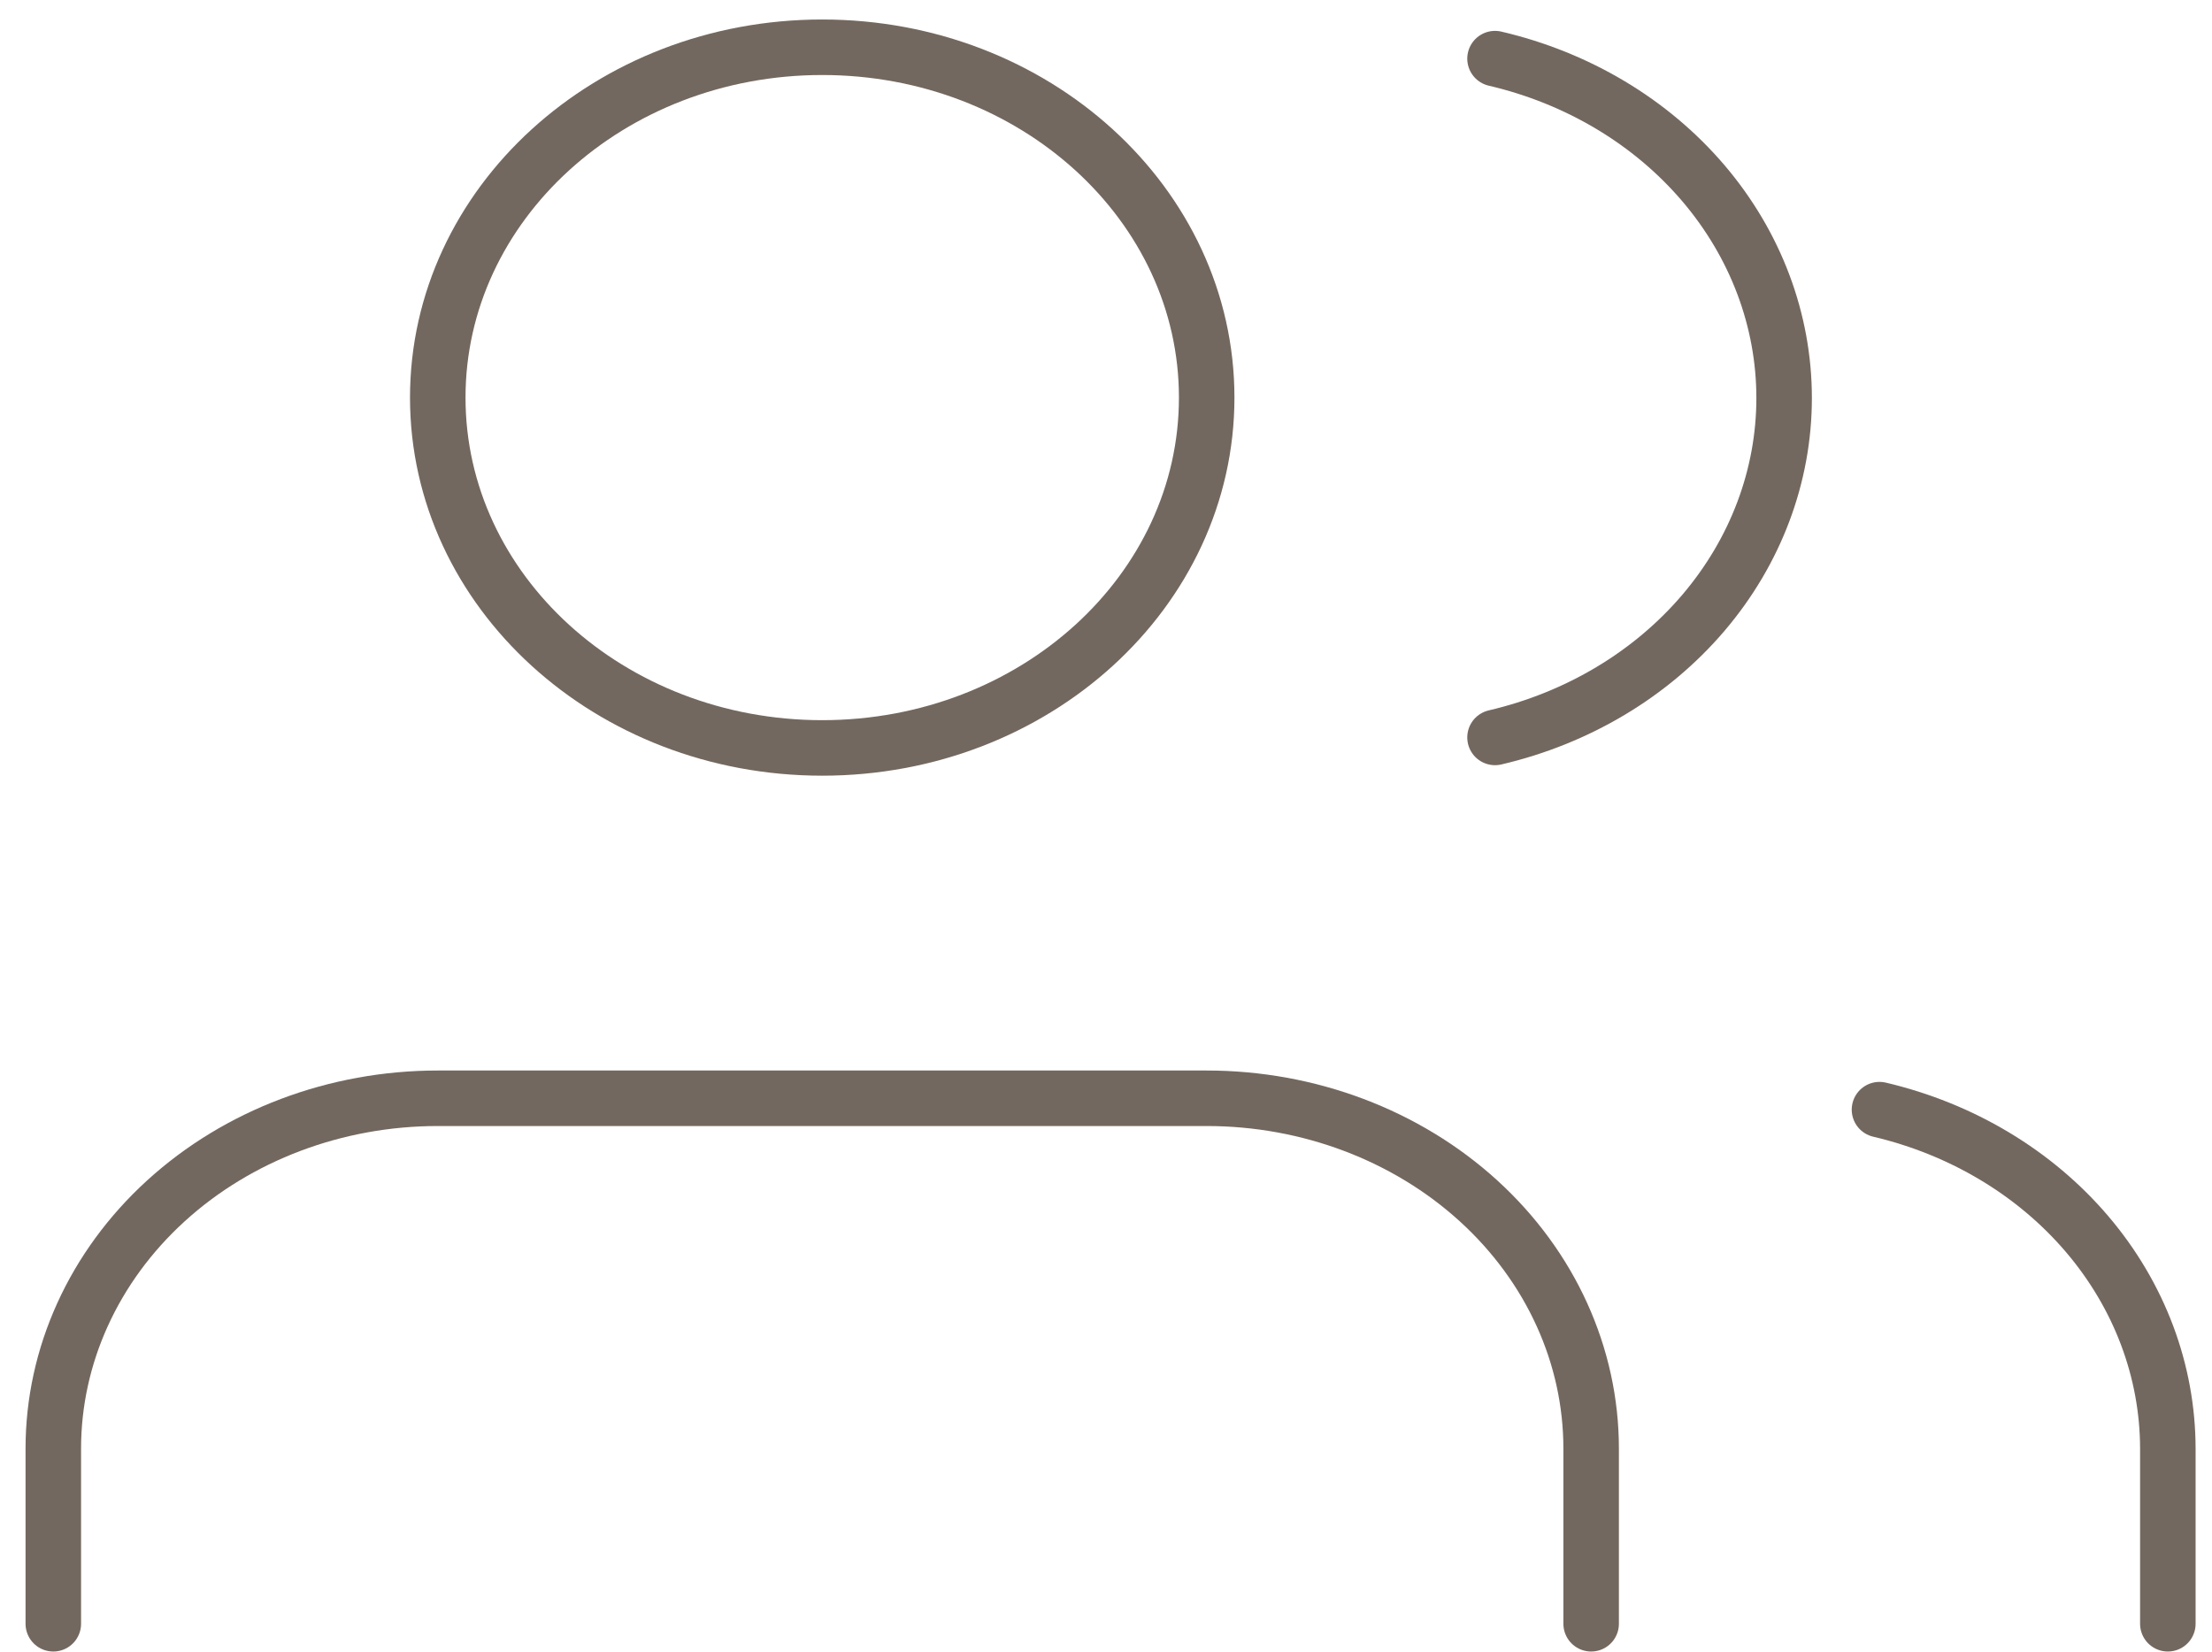 <svg width="83" height="62" viewBox="0 0 83 62" fill="none" xmlns="http://www.w3.org/2000/svg">
<path d="M59.704 60.925V54.353C59.704 50.866 58.184 47.523 55.479 45.058C52.773 42.593 49.104 41.208 45.278 41.208H16.426C12.6 41.208 8.931 42.593 6.225 45.058C3.52 47.523 2 50.866 2 54.353V60.925" stroke="#73685F" stroke-width="2.083" stroke-linecap="round" stroke-linejoin="round"/>
<path d="M30.852 28.063C38.819 28.063 45.278 22.178 45.278 14.918C45.278 7.658 38.819 1.773 30.852 1.773C22.885 1.773 16.426 7.658 16.426 14.918C16.426 22.178 22.885 28.063 30.852 28.063Z" stroke="#73685F" stroke-width="2.083" stroke-linecap="round" stroke-linejoin="round"/>
<path d="M81.343 60.925V54.353C81.34 51.44 80.276 48.611 78.318 46.309C76.36 44.007 73.618 42.363 70.523 41.635" stroke="#73685F" stroke-width="2.083" stroke-linecap="round" stroke-linejoin="round"/>
<path d="M56.097 2.2C59.2 2.924 61.951 4.569 63.915 6.874C65.879 9.18 66.945 12.016 66.945 14.934C66.945 17.853 65.879 20.689 63.915 22.995C61.951 25.3 59.2 26.945 56.097 27.669" stroke="#73685F" stroke-width="2.083" stroke-linecap="round" stroke-linejoin="round"/>
</svg>
